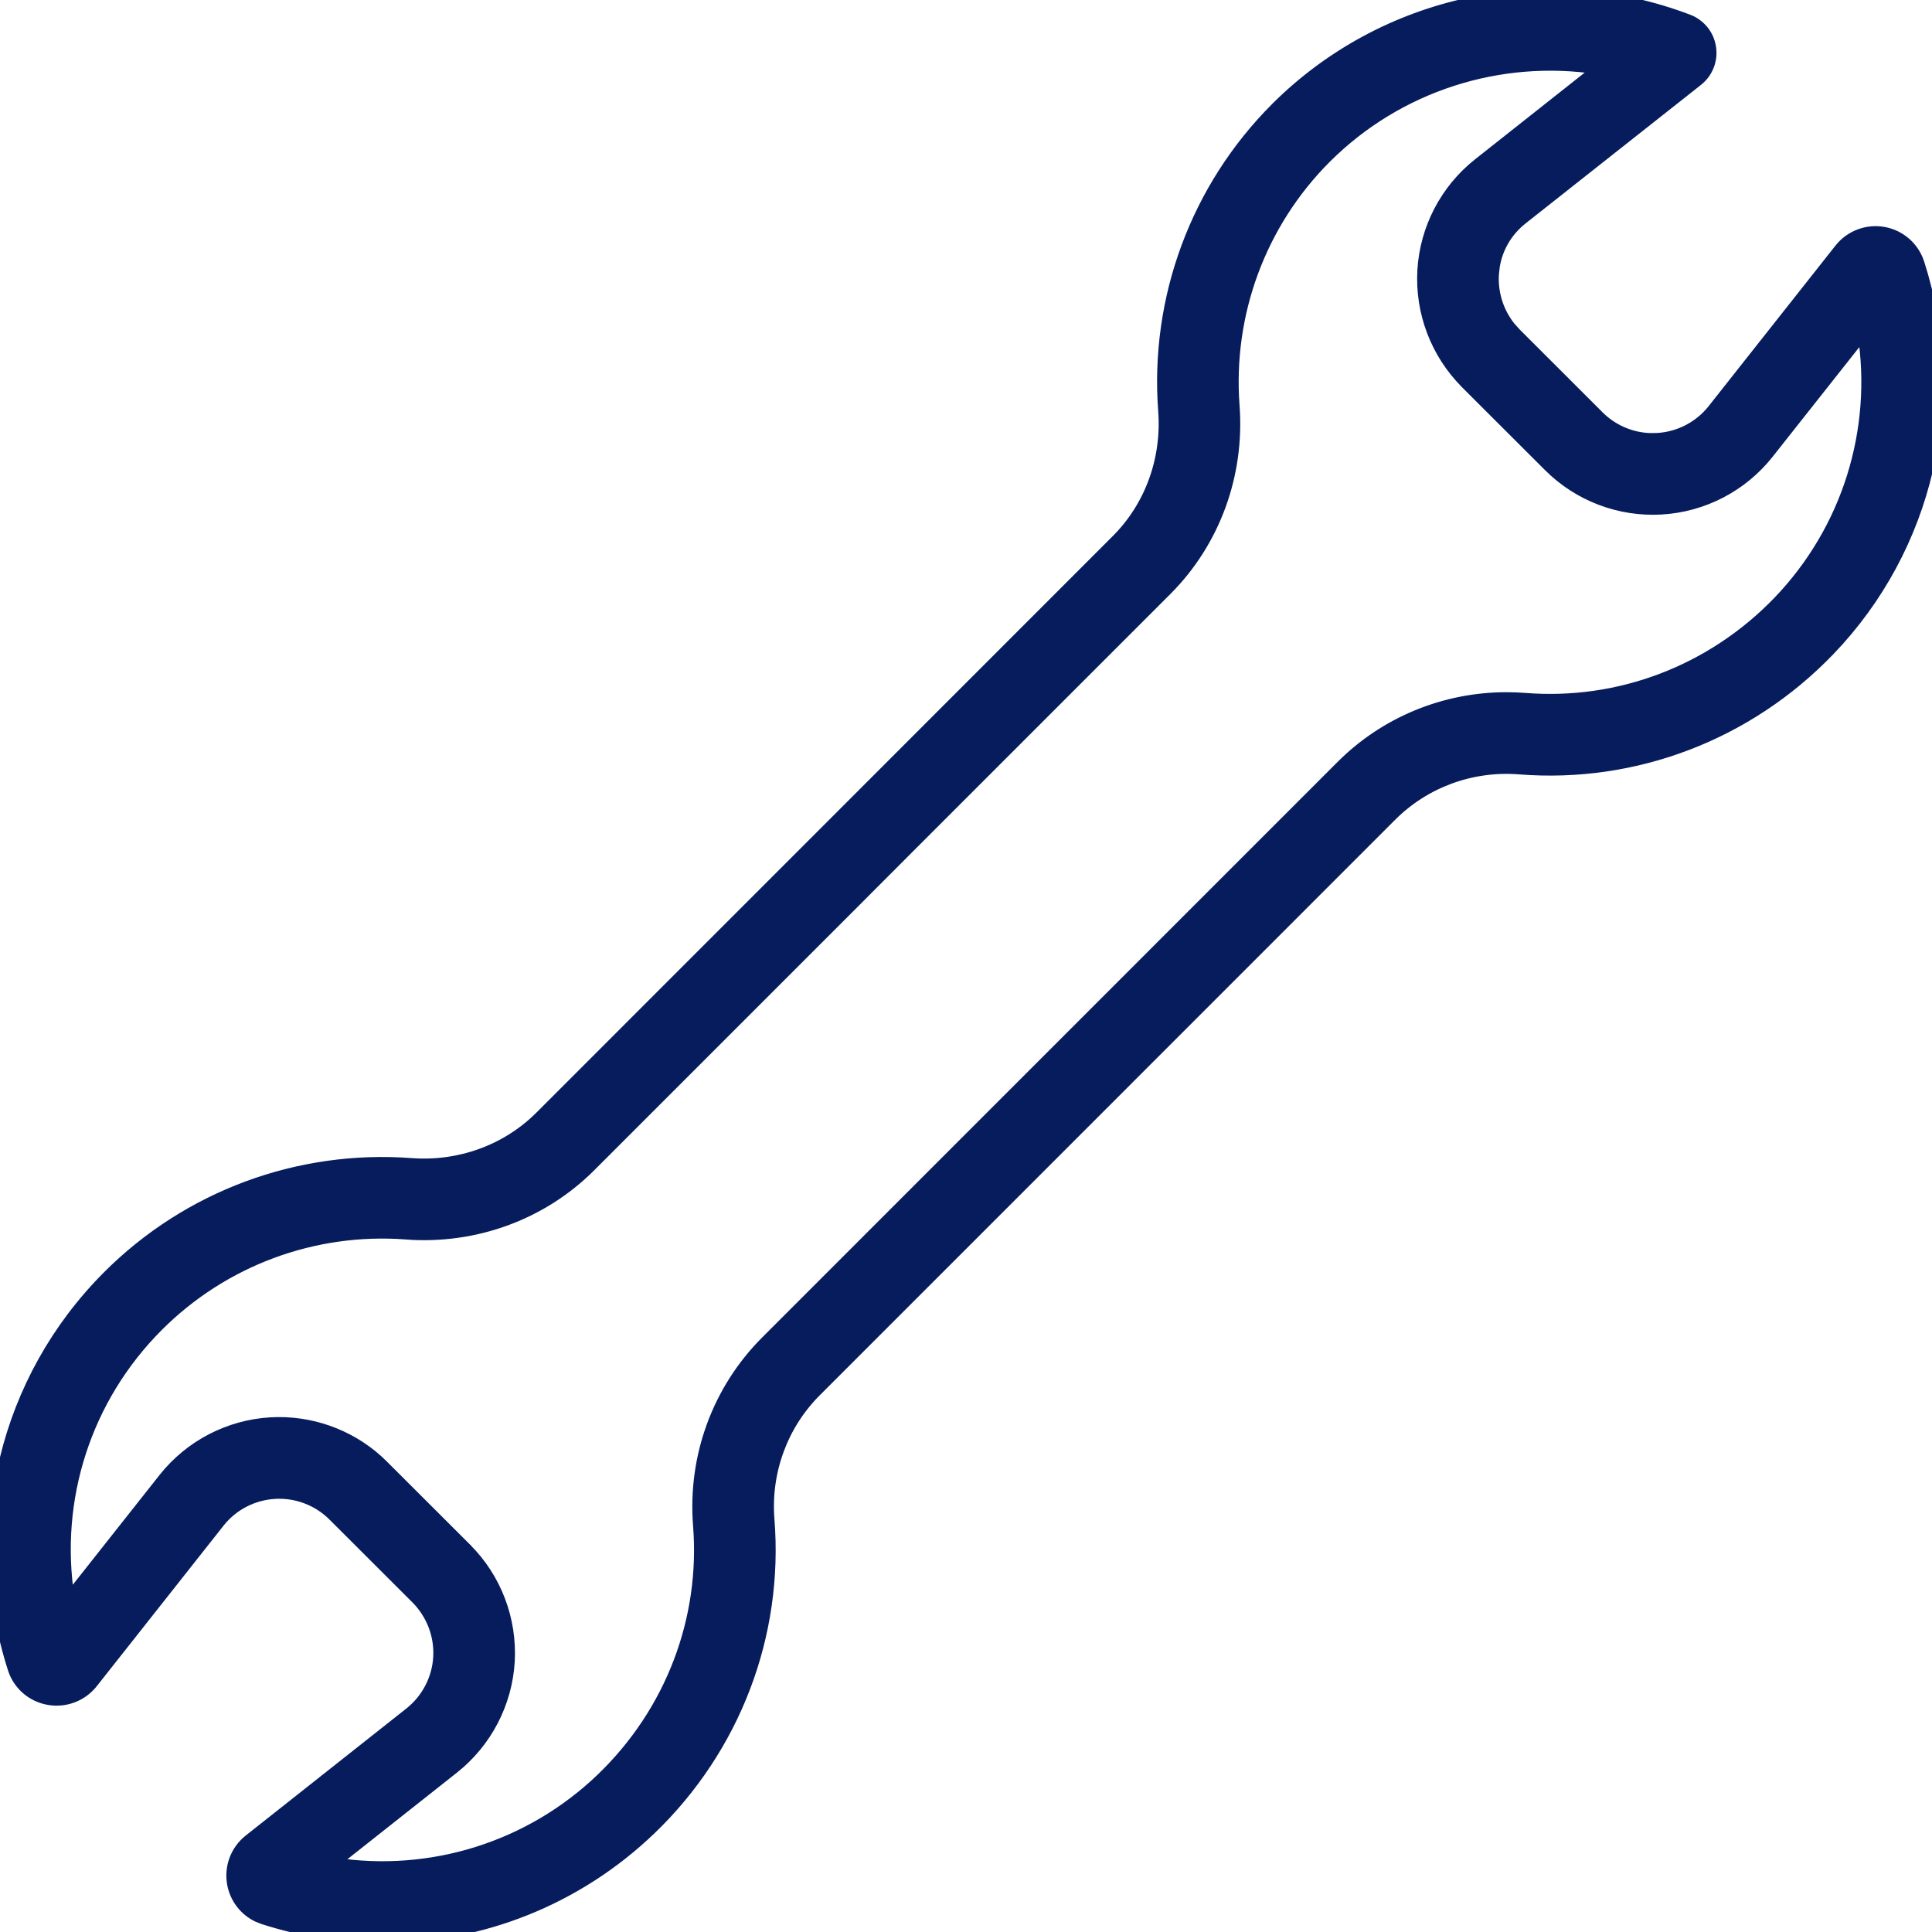 <svg width="35" height="35" viewBox="0 0 35 35" fill="none" xmlns="http://www.w3.org/2000/svg">
<g clip-path="url(#clip0_964_199)">
<path d="M30.584 0.36C28.001 -0.624 25.072 0.002 23.117 1.954C21.669 3.403 20.927 5.405 21.082 7.448C21.147 8.325 20.836 9.177 20.23 9.782L14.835 15.179L14.072 15.942L9.785 20.23C9.178 20.834 8.329 21.145 7.452 21.08C5.41 20.926 3.407 21.667 1.959 23.115C0.09 24.985 -0.569 27.711 0.24 30.23C0.332 30.519 0.577 30.732 0.876 30.786C1.176 30.841 1.482 30.727 1.672 30.488L3.971 27.577C4.215 27.267 4.584 27.076 4.979 27.054C5.372 27.031 5.761 27.178 6.04 27.458L7.544 28.96C7.823 29.241 7.971 29.628 7.948 30.023C7.925 30.419 7.732 30.786 7.422 31.031L4.516 33.329C4.275 33.518 4.159 33.824 4.214 34.126C4.262 34.389 4.432 34.609 4.67 34.722L4.775 34.763C5.482 34.989 6.206 35.101 6.925 35.101C8.712 35.101 10.46 34.416 11.79 33.137H11.791C13.316 31.667 14.096 29.621 13.93 27.528C13.861 26.661 14.172 25.814 14.781 25.205L17.756 22.23L18.519 21.467L25.206 14.778C25.815 14.17 26.662 13.86 27.528 13.929C29.621 14.094 31.666 13.312 33.136 11.787C34.931 9.923 35.553 7.233 34.763 4.769C34.668 4.477 34.424 4.264 34.124 4.21C33.825 4.156 33.518 4.272 33.329 4.512L31.032 7.42C30.787 7.73 30.419 7.921 30.023 7.944L29.876 7.945C29.533 7.929 29.206 7.785 28.961 7.54L27.458 6.038L27.359 5.928C27.144 5.66 27.034 5.319 27.054 4.973L27.07 4.824C27.126 4.485 27.303 4.184 27.578 3.967L30.752 1.46C30.933 1.317 31.024 1.089 30.988 0.86C30.954 0.632 30.799 0.443 30.585 0.36H30.584ZM24.021 2.859C25.33 1.552 27.172 0.974 28.956 1.247L26.786 2.963C26.19 3.434 25.822 4.138 25.777 4.897C25.733 5.658 26.017 6.402 26.554 6.941V6.942L28.058 8.444C28.595 8.982 29.337 9.265 30.098 9.221C30.857 9.177 31.563 8.809 32.034 8.213L33.752 6.04C34.024 7.796 33.471 9.595 32.216 10.9C31.012 12.149 29.341 12.788 27.63 12.653C27.517 12.644 27.403 12.64 27.291 12.64C26.172 12.64 25.097 13.079 24.302 13.874L13.877 24.301C13.003 25.176 12.558 26.389 12.655 27.628V27.629C12.791 29.34 12.152 31.011 10.903 32.215C9.599 33.47 7.801 34.022 6.046 33.75L8.215 32.035C8.812 31.563 9.18 30.857 9.225 30.098C9.268 29.339 8.986 28.594 8.448 28.057V28.056L6.944 26.554L6.842 26.456C6.314 25.981 5.614 25.735 4.903 25.776C4.145 25.821 3.439 26.188 2.968 26.784L1.251 28.956C0.971 27.161 1.55 25.333 2.863 24.02C4.048 22.836 5.685 22.229 7.355 22.354L7.354 22.355C8.603 22.448 9.818 22.004 10.69 21.134L15.354 16.47L16.466 15.356L21.135 10.687C22.005 9.815 22.449 8.6 22.356 7.353C22.23 5.681 22.837 4.043 24.021 2.859Z" fill="#061C5D" stroke="#061C5D" stroke-width="0.2"/>
</g>
<defs>
<clipPath id="clip0_964_199">
<rect width="35" height="35" fill="white" transform="matrix(-1 0 0 1 35 0)"/>
</clipPath>
</defs>
</svg>
